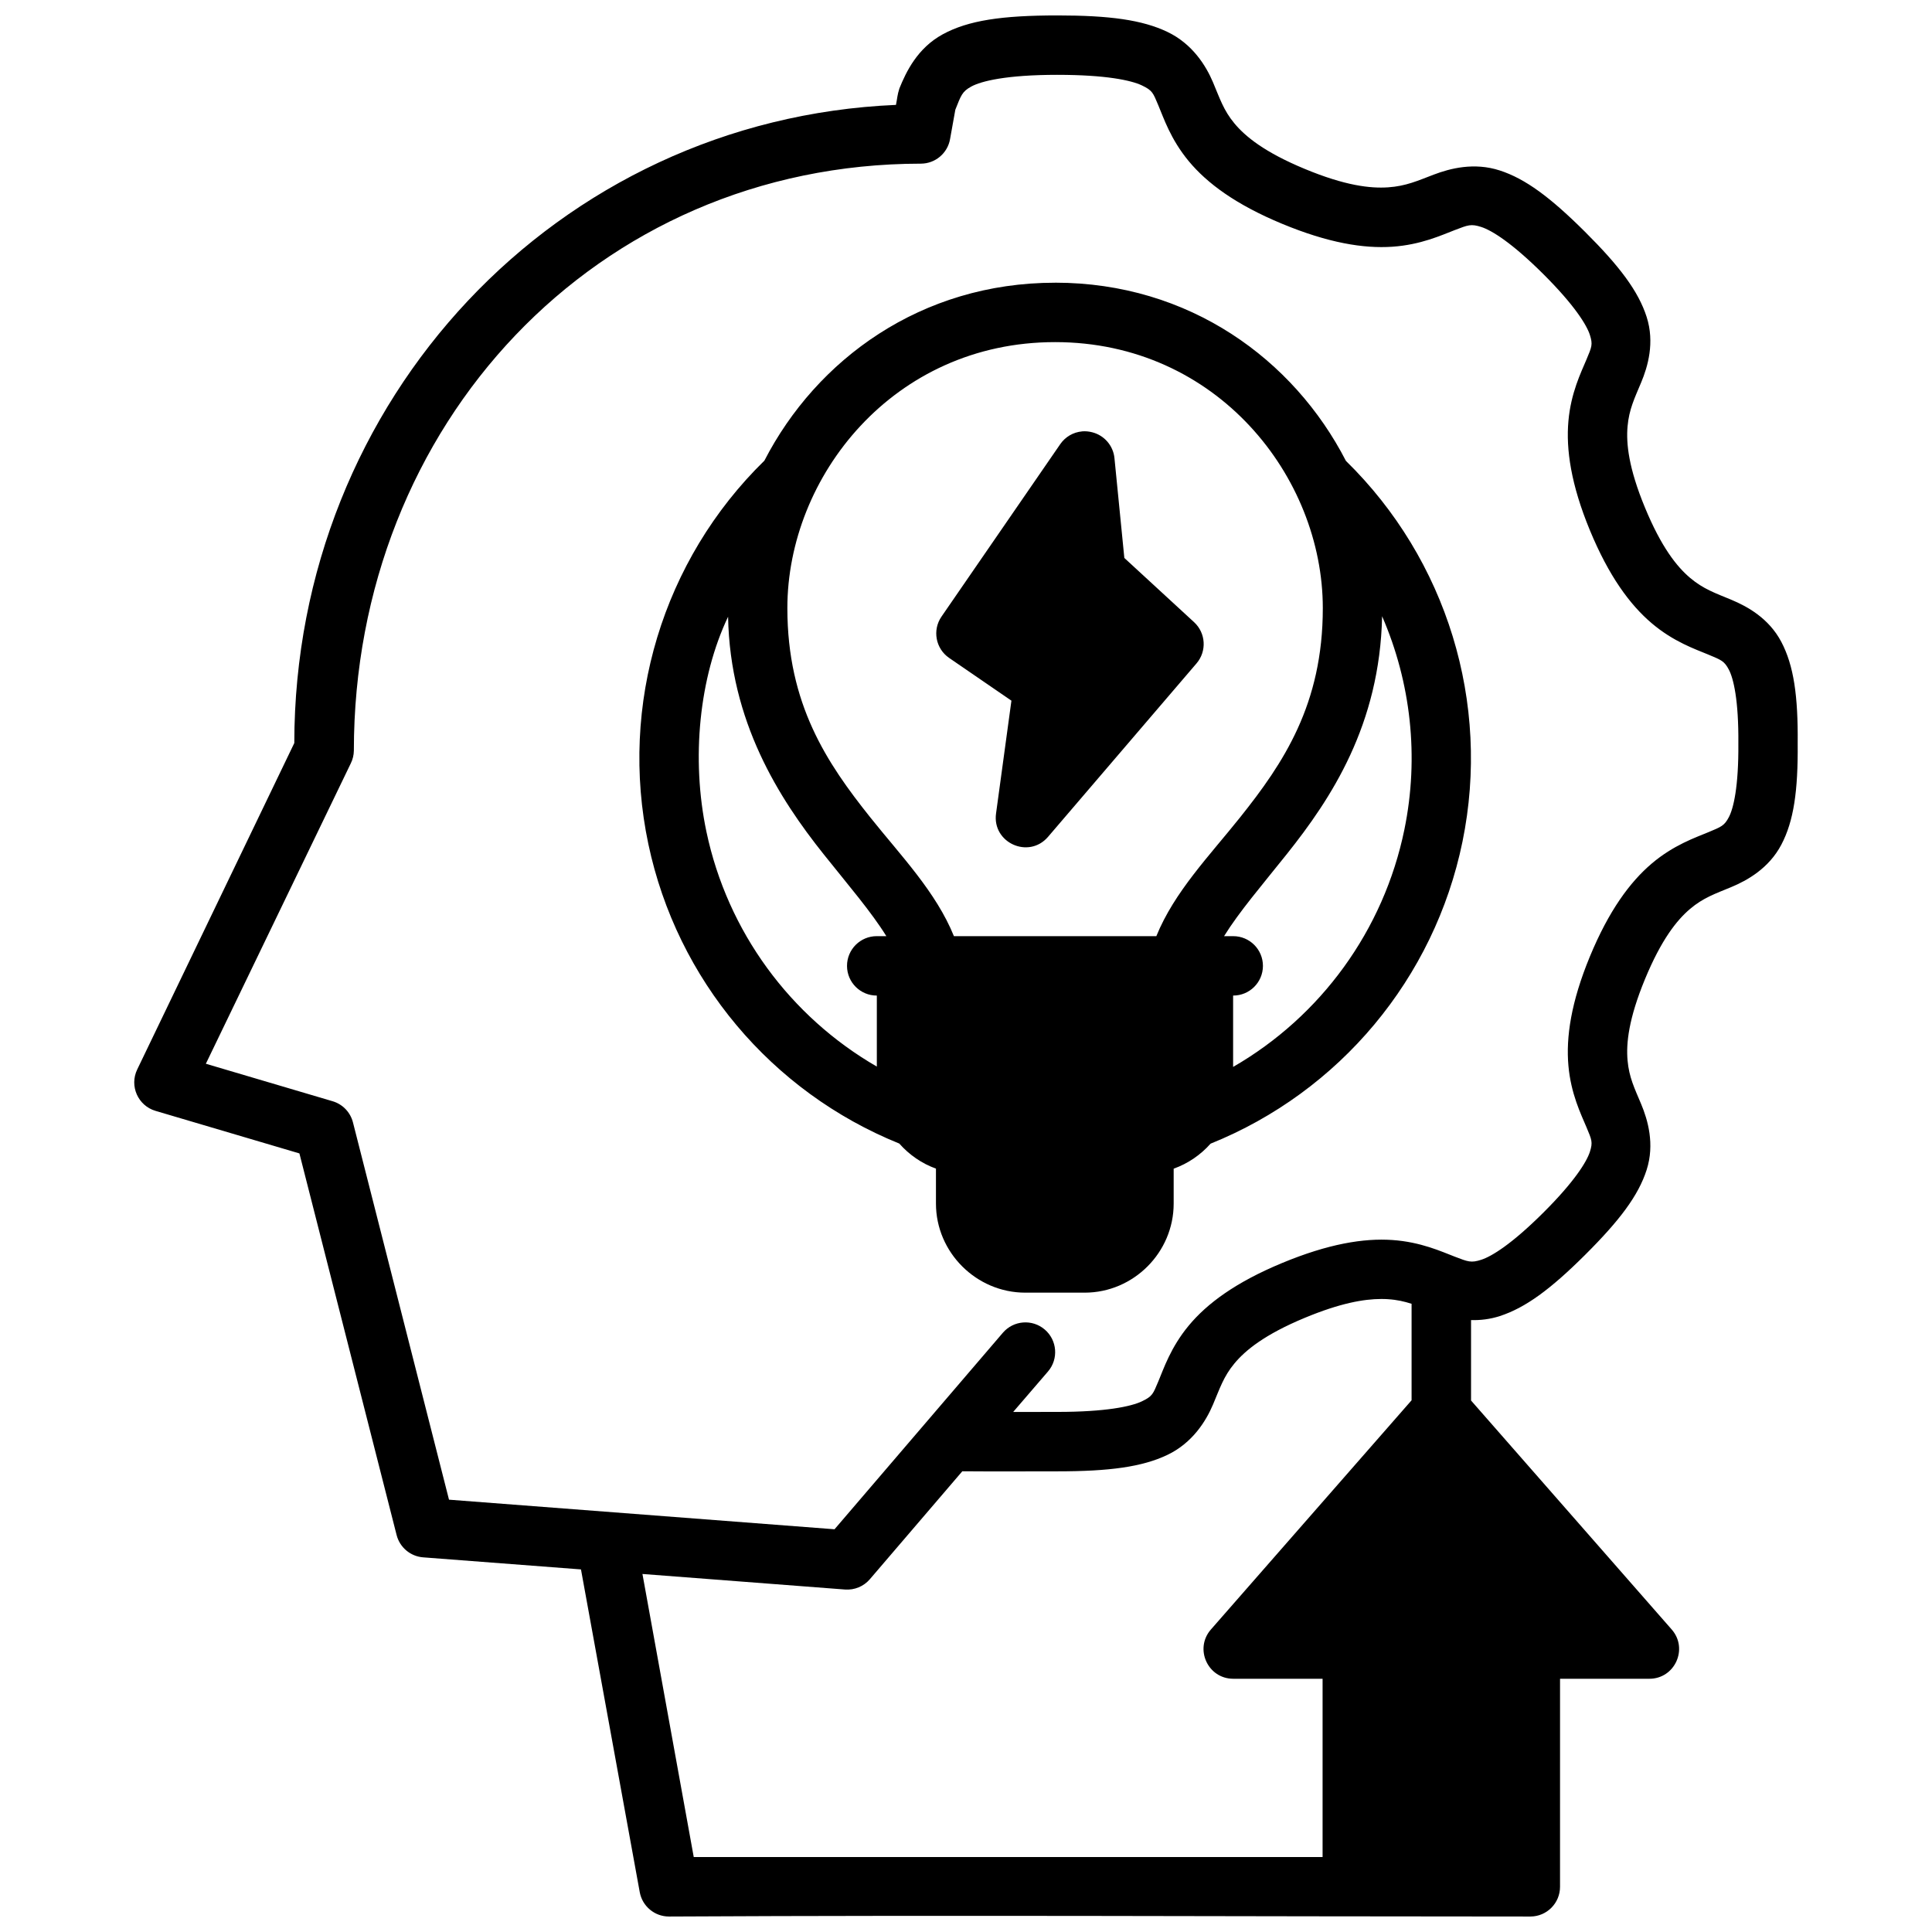 <?xml version="1.0" encoding="UTF-8"?>
<!-- Uploaded to: SVG Find, www.svgrepo.com, Generator: SVG Find Mixer Tools -->
<svg width="800px" height="800px" version="1.1" viewBox="144 144 512 512" xmlns="http://www.w3.org/2000/svg">
 <defs>
  <clipPath id="a">
   <path d="m179 148.09h442v503.81h-442z"/>
  </clipPath>
 </defs>
 <g clip-path="url(#a)">
  <path d="m424.23 148.09c-14.711 0-23.613 1.312-30.383 4.996-6.766 3.684-9.746 10.027-11.5 14.359-0.57 1.793-0.527 2.441-0.906 4.352-89.934 3.859-159.39 78.156-159.45 169.12l-41.621 86.488c-2.129 4.383 0.195 9.625 4.859 10.992l38.117 11.27 25.754 101.11c0.824 3.281 3.652 5.672 7.027 5.934l41.836 3.199 15.574 85.531c0.684 3.734 3.938 6.453 7.734 6.457 76.363-0.406 152.44 0 228.31 0 4.352-0.016 7.867-3.566 7.84-7.918l0.004-55.09h23.648c6.781 0.016 10.41-7.977 5.934-13.07l-53.168-60.672v-21.309c2.406 0.059 4.973-0.207 7.609-1.062 6.82-2.211 13.457-7.106 22.602-16.207 9.145-9.102 14.152-15.738 16.328-22.555 2.18-6.816 0.301-13.23-1.461-17.434-1.762-4.207-3.195-7.051-3.598-11.562-0.402-4.512 0.27-10.992 4.598-21.496 4.34-10.504 8.438-15.66 11.961-18.648 3.523-2.988 6.727-4.043 10.934-5.797 4.207-1.754 9.941-4.934 13.254-11.223 3.305-6.277 4.441-14.293 4.336-26.844 0.117-12.551-1.031-20.629-4.336-26.906-3.312-6.293-9.047-9.406-13.254-11.164-4.207-1.754-7.406-2.824-10.934-5.812-3.523-2.984-7.621-8.141-11.961-18.645-4.34-10.504-4.996-16.98-4.598-21.492 0.402-4.512 1.836-7.418 3.598-11.625 1.762-4.207 3.637-10.555 1.461-17.375-2.18-6.816-7.184-13.453-16.328-22.555-9.145-9.102-15.781-14.055-22.602-16.266-6.82-2.211-13.188-0.535-17.496 1.105-4.309 1.641-7.371 3.047-12.086 3.367-4.715 0.32-11.383-0.434-22.078-4.875-10.672-4.426-15.777-8.598-18.668-12.082s-3.852-6.602-5.688-10.934c-1.836-4.328-5.422-10.141-12.086-13.312-6.66-3.172-15.312-4.352-29.121-4.352zm0 15.742c12.77 0 19.512 1.438 22.371 2.797 2.863 1.363 2.965 1.984 4.367 5.289s3.242 8.988 8.07 14.805c4.828 5.816 12.41 11.469 24.707 16.574 12.273 5.094 21.645 6.606 29.23 6.09 7.586-0.52 13.043-3.07 16.559-4.414 3.519-1.344 4.285-1.703 7.027-0.816 2.738 0.887 8.039 4.129 16.391 12.438 8.348 8.309 11.551 13.574 12.379 16.16 0.824 2.586 0.5 3.164-0.922 6.566-1.422 3.398-4.102 8.762-4.766 16.266-0.668 7.504 0.676 16.805 5.688 28.938 5.012 12.133 10.613 19.746 16.391 24.645 5.777 4.902 11.508 6.848 14.992 8.301s4.25 1.715 5.457 4.012 2.606 8.031 2.508 19.527c0.09 11.496-1.297 17.23-2.508 19.527-1.207 2.297-1.973 2.559-5.457 4.012s-9.215 3.402-14.992 8.301c-5.777 4.902-11.379 12.516-16.391 24.645-5.012 12.133-6.356 21.414-5.688 28.922 0.668 7.504 3.344 12.867 4.766 16.266 1.422 3.398 1.75 3.981 0.922 6.566s-4.027 7.848-12.379 16.16c-8.348 8.309-13.648 11.551-16.391 12.438-2.738 0.891-3.508 0.527-7.027-0.816-3.519-1.344-8.977-3.894-16.559-4.414-7.586-0.52-16.953 1.008-29.23 6.106-12.301 5.106-19.879 10.742-24.707 16.559-4.828 5.816-6.672 11.504-8.07 14.805-1.402 3.305-1.504 3.926-4.367 5.289-2.859 1.363-9.602 2.797-22.371 2.797l-11.73 0.016 9.242-10.746c2.824-3.309 2.43-8.277-0.875-11.102-3.305-2.828-8.273-2.441-11.102 0.859l-44.605 52.074-102.17-7.84-25.445-99.953c-0.676-2.707-2.734-4.856-5.414-5.644l-33.578-9.93 38.406-79.598c0.52-1.047 0.797-2.199 0.816-3.367 0-86.262 64.102-155.49 150.28-155.57 3.805-0.016 7.055-2.754 7.719-6.504l1.398-7.793c1.5-3.738 1.75-4.793 4.242-6.148 2.59-1.41 9.211-3.094 22.816-3.094zm-0.613 55.09c-35.566 0-63.242 20.359-77.047 47.156-26.938 26.332-38.547 64.699-30.75 101.61 7.598 35.957 32.598 65.66 66.5 79.367 2.617 2.961 5.938 5.281 9.719 6.641v9.27c0 12.945 10.715 23.602 23.664 23.602h15.746c12.945 0 23.586-10.652 23.586-23.602v-9.254c3.797-1.355 7.148-3.664 9.777-6.625 34.184-13.773 59.32-43.793 66.762-80.043 7.531-36.734-4.156-74.742-30.895-100.91-13.797-26.828-41.5-47.219-77.062-47.219zm-0.016 15.742c42.922 0 70.957 35.711 70.957 70.496 0 25.48-10.414 41.039-21.91 55.441-8.141 10.199-17.457 19.777-22.203 31.488l-53.645 0.004c-4.742-11.711-14.031-21.289-22.172-31.488-11.496-14.406-21.969-29.965-21.969-55.445 0-34.785 28.023-70.496 70.941-70.496zm7.148 23.648v0.016c-2.328 0.207-4.438 1.445-5.766 3.367l-31.488 45.727c-2.453 3.578-1.543 8.469 2.027 10.93l16.516 11.332-4.074 29.875c-1.09 7.789 8.66 12.184 13.777 6.211l39.344-45.957c2.769-3.223 2.484-8.059-0.645-10.934l-18.48-17.016-2.617-26.445c-0.32-3.293-2.668-6.031-5.875-6.856-0.887-0.238-1.809-0.32-2.723-0.246zm79.523 49c7.613 17.523 9.867 37.219 5.902 56.535-5.488 26.73-22.184 49.523-45.387 62.898v-18.91c4.348 0.016 7.887-3.492 7.902-7.84 0.016-4.371-3.531-7.918-7.902-7.902h-2.398c4.008-6.465 9.93-13.355 16.574-21.68 11.848-14.844 24.695-34.332 25.309-63.102zm-147.97 63.102c6.644 8.328 12.578 15.215 16.59 21.68l-2.523-0.004c-4.371-0.016-7.918 3.535-7.902 7.906 0.016 4.348 3.555 7.859 7.902 7.84v18.82c-22.973-13.273-39.566-35.75-45.156-62.223-4.106-19.438-1.906-40.941 5.734-56.996 0.52 27.824 13.523 48.152 25.355 62.977zm149.57 117.89c2.356 0.148 4.316 0.605 6.211 1.215v25.57l-53.168 60.73c-4.469 5.09-0.855 13.074 5.918 13.07h23.664v47.246h-166.65l-13.594-75.016 53.691 4.121c2.496 0.18 4.934-0.82 6.566-2.723l24.508-28.613c8.402 0.07 16.812 0.016 25.215 0.016 13.809 0 22.457-1.18 29.121-4.352 6.664-3.172 10.25-8.984 12.086-13.316 1.836-4.328 2.797-7.434 5.688-10.918s7.996-7.672 18.664-12.102c9.359-3.887 15.637-4.981 20.219-4.988 0.656-0.008 1.27 0.016 1.859 0.055z"/>
 </g>
</svg>